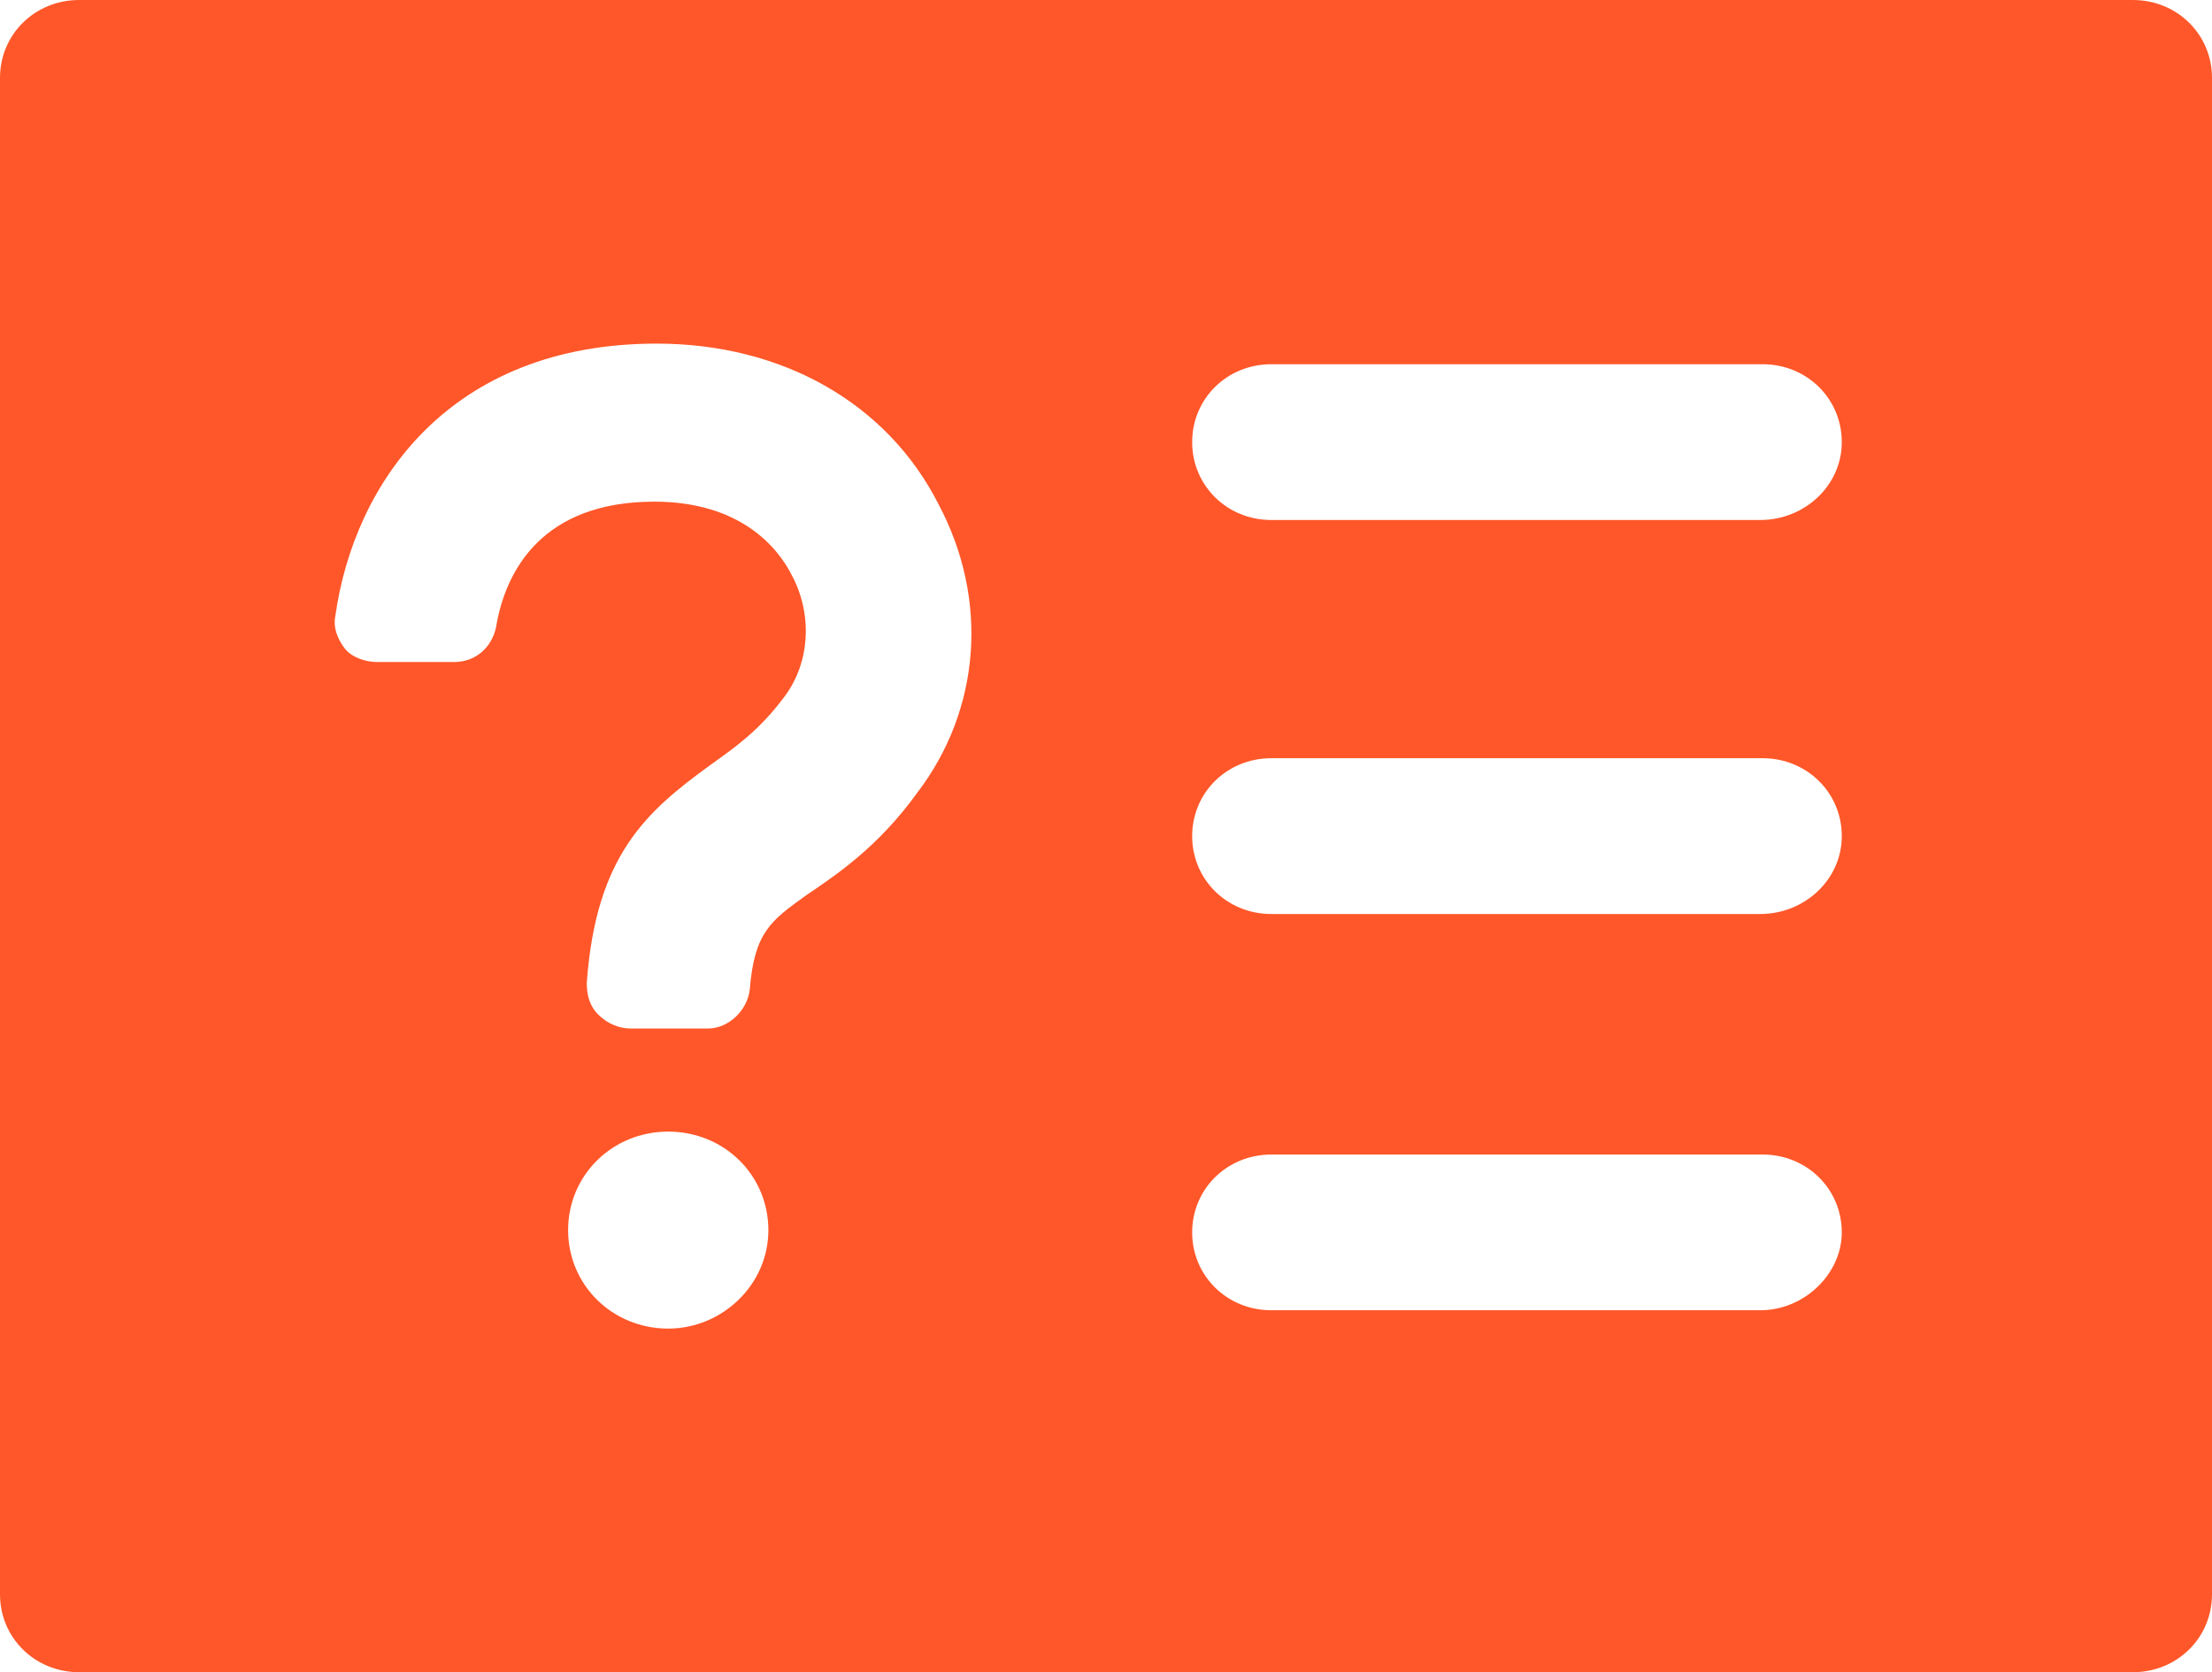 <svg width="41" height="31" viewBox="0 0 41 31" fill="none" xmlns="http://www.w3.org/2000/svg">
<path d="M39.533 0H1.467C0.647 0 0 0.637 0 1.444V29.556C0 30.363 0.647 31 1.467 31H39.533C40.353 31 41 30.363 41 29.556V1.444C41 0.637 40.353 0 39.533 0ZM12.386 24.63C11.351 24.63 10.53 23.823 10.53 22.804C10.53 21.785 11.351 20.978 12.386 20.978C13.422 20.978 14.242 21.785 14.242 22.804C14.242 23.823 13.379 24.63 12.386 24.63ZM17.004 14.693C16.27 15.712 15.494 16.222 14.933 16.604C14.285 17.071 13.983 17.284 13.897 18.345C13.854 18.727 13.508 19.067 13.12 19.067H11.696C11.48 19.067 11.264 18.982 11.092 18.812C10.919 18.642 10.876 18.43 10.876 18.218C11.048 15.84 11.998 15.033 13.163 14.184C13.638 13.844 14.069 13.547 14.544 12.91C15.019 12.273 15.062 11.381 14.674 10.659C14.415 10.149 13.724 9.3 12.127 9.3C10.056 9.3 9.365 10.574 9.193 11.636C9.106 12.018 8.804 12.273 8.416 12.273H6.992C6.776 12.273 6.517 12.188 6.387 12.018C6.258 11.848 6.172 11.636 6.215 11.423C6.56 8.96 8.329 6.37 12.171 6.37C14.501 6.37 16.443 7.474 17.393 9.342C18.342 11.126 18.169 13.164 17.004 14.693ZM32.627 24.29H23.564C22.744 24.29 22.097 23.653 22.097 22.847C22.097 22.04 22.744 21.403 23.564 21.403H32.67C33.49 21.403 34.138 22.04 34.138 22.847C34.138 23.611 33.447 24.29 32.627 24.29ZM32.627 16.944H23.564C22.744 16.944 22.097 16.307 22.097 15.5C22.097 14.693 22.744 14.056 23.564 14.056H32.67C33.49 14.056 34.138 14.693 34.138 15.5C34.138 16.307 33.447 16.944 32.627 16.944ZM32.627 9.64H23.564C22.744 9.64 22.097 9.003 22.097 8.196C22.097 7.389 22.744 6.752 23.564 6.752H32.67C33.49 6.752 34.138 7.389 34.138 8.196C34.138 9.003 33.447 9.64 32.627 9.64Z" fill="#FF5729"/>
</svg>
